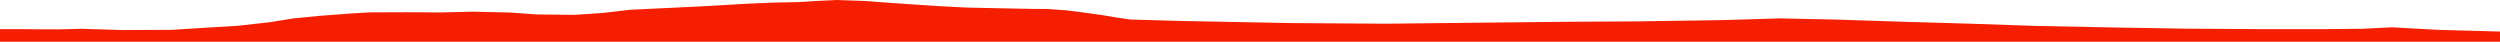 <?xml version="1.0" encoding="iso-8859-1"?>
<!DOCTYPE svg PUBLIC "-//W3C//DTD SVG 1.0//EN"
"http://www.w3.org/TR/2001/
REC-SVG-20010904/DTD/svg10.dtd">

<svg viewBox="0 0 38955.059 650.554" preserveAspectRatio="none" xmlns="http://www.w3.org/2000/svg" xmlns:xlink="http://www.w3.org/1999/xlink">
  <polygon points="0,650.554 0,453.61  339.207,453.61 607.506,456.613 916.269,457.724 1272.915,448.675 1904.846,468.172 2681.313,464.755 3259.264,428.566 3709.486,401.388 4212.347,344.99 4567.044,287.245 4972.718,247.371 5455.028,211.044 5752.393,192.915 6347.434,190.463 6869.589,193.994 7370.049,181.69 7952.486,195.173 8364.521,225.033 8947.32,231.581 9381.751,202.945 9816.749,152.465 10485.468,120.383 10944.636,98.378 11297.104,77.711 11696.44,54.785 12076.275,39.734 12431.442,32.898 12710.845,15.574 13040.624,0 13462.563,14.801 13855.521,43.346 14183.392,66.21 14622.592,95.146 15071.56,118.087 15602.929,129.251 16072.078,138.482 16313.429,139.773 16610.413,160.344 16892.921,195.821 17170.932,234.569 17405.677,274.111 17614.173,304.419 18420.088,327.047 20126.113,359.637 21594.251,369.281 23174.593,352.262 24424.428,339.26 25482.028,333.483 26823.875,313.717 27735.452,286.564 28589.667,304.499 29671.381,339.551 30684.026,368.554 31732.9,404.221 32977.532,428.814 34081.123,446.902 35234.753,453.852 36156.914,454.293 36819.544,448.151 37270.482,425.421 38011.158,465.992 38955.059,491.19  38955.059,650.554" style="fill:#f61e00;stroke-width:1" />
</svg>